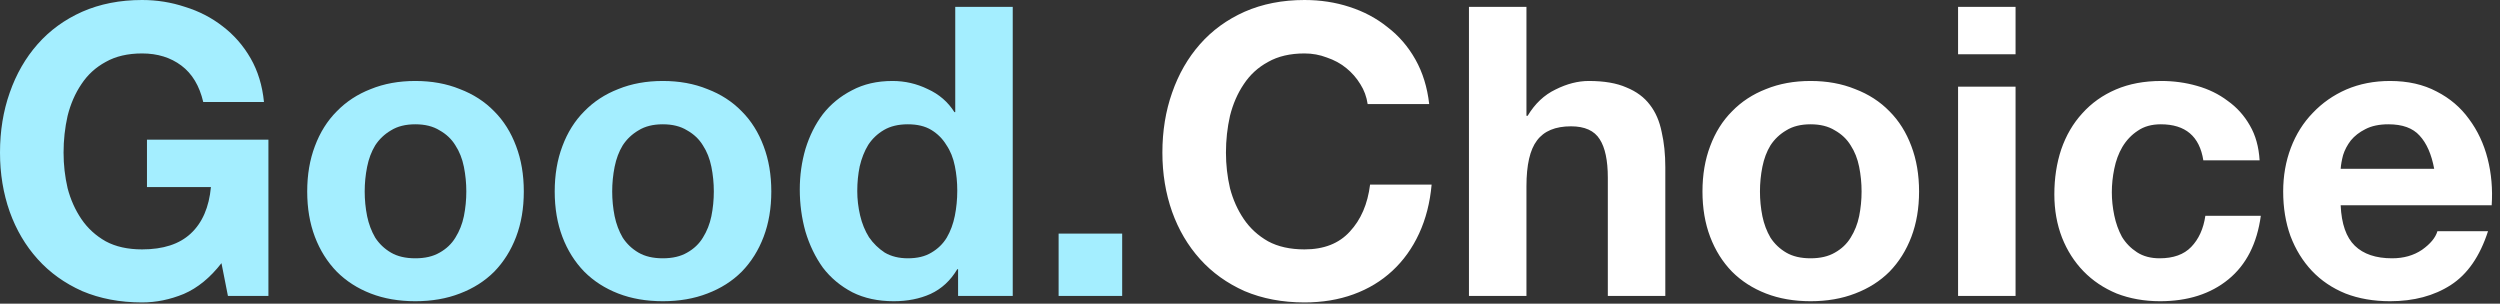 <svg width="247" height="30" viewBox="0 0 247 30" fill="none" xmlns="http://www.w3.org/2000/svg">
<rect x="0" y="0" width="247" height="30" fill="#333333" stroke="none"/>
<path d="M21.881 26C20.761 27.44 19.52 28.454 18.16 29.04C16.8 29.6 15.427 29.88 14.04 29.88C11.854 29.88 9.88 29.507 8.12 28.76C6.387 27.987 4.92 26.934 3.72 25.6C2.52 24.267 1.6 22.707 0.96 20.92C0.32 19.107 0 17.16 0 15.08C0 12.947 0.32 10.974 0.96 9.16C1.6 7.32 2.52 5.72 3.72 4.36C4.92 3 6.387 1.934 8.12 1.16C9.88 0.387 11.854 0 14.04 0C15.507 0 16.921 0.227 18.28 0.68C19.667 1.107 20.907 1.747 22 2.6C23.12 3.454 24.041 4.507 24.761 5.76C25.48 7.014 25.921 8.454 26.081 10.08H20.081C19.707 8.48 18.987 7.28 17.921 6.48C16.854 5.68 15.56 5.28 14.04 5.28C12.627 5.28 11.427 5.56 10.441 6.12C9.454 6.654 8.654 7.387 8.04 8.32C7.427 9.227 6.974 10.267 6.68 11.44C6.414 12.614 6.28 13.827 6.28 15.08C6.28 16.28 6.414 17.454 6.68 18.6C6.974 19.72 7.427 20.734 8.04 21.64C8.654 22.547 9.454 23.28 10.441 23.84C11.427 24.374 12.627 24.64 14.04 24.64C16.12 24.64 17.721 24.12 18.84 23.08C19.987 22.014 20.654 20.48 20.84 18.48H14.521V13.8H26.52V29.24H22.52L21.881 26ZM36.032 18.92C36.032 19.747 36.112 20.56 36.272 21.36C36.432 22.134 36.699 22.84 37.072 23.48C37.472 24.094 37.992 24.587 38.632 24.96C39.272 25.334 40.072 25.52 41.032 25.52C41.992 25.52 42.792 25.334 43.432 24.96C44.099 24.587 44.619 24.094 44.992 23.48C45.392 22.84 45.672 22.134 45.832 21.36C45.992 20.56 46.072 19.747 46.072 18.92C46.072 18.094 45.992 17.28 45.832 16.48C45.672 15.68 45.392 14.974 44.992 14.36C44.619 13.747 44.099 13.254 43.432 12.88C42.792 12.48 41.992 12.28 41.032 12.28C40.072 12.28 39.272 12.48 38.632 12.88C37.992 13.254 37.472 13.747 37.072 14.36C36.699 14.974 36.432 15.68 36.272 16.48C36.112 17.28 36.032 18.094 36.032 18.92ZM30.352 18.92C30.352 17.267 30.605 15.774 31.112 14.44C31.619 13.08 32.339 11.934 33.272 11C34.205 10.04 35.325 9.307 36.632 8.8C37.939 8.267 39.405 8 41.032 8C42.659 8 44.125 8.267 45.432 8.8C46.765 9.307 47.899 10.04 48.832 11C49.765 11.934 50.485 13.08 50.992 14.44C51.499 15.774 51.752 17.267 51.752 18.92C51.752 20.574 51.499 22.067 50.992 23.4C50.485 24.734 49.765 25.88 48.832 26.84C47.899 27.774 46.765 28.494 45.432 29C44.125 29.507 42.659 29.76 41.032 29.76C39.405 29.76 37.939 29.507 36.632 29C35.325 28.494 34.205 27.774 33.272 26.84C32.339 25.88 31.619 24.734 31.112 23.4C30.605 22.067 30.352 20.574 30.352 18.92ZM60.485 18.92C60.485 19.747 60.565 20.56 60.725 21.36C60.885 22.134 61.152 22.84 61.525 23.48C61.925 24.094 62.445 24.587 63.085 24.96C63.725 25.334 64.525 25.52 65.485 25.52C66.445 25.52 67.245 25.334 67.885 24.96C68.552 24.587 69.072 24.094 69.445 23.48C69.845 22.84 70.125 22.134 70.285 21.36C70.445 20.56 70.525 19.747 70.525 18.92C70.525 18.094 70.445 17.28 70.285 16.48C70.125 15.68 69.845 14.974 69.445 14.36C69.072 13.747 68.552 13.254 67.885 12.88C67.245 12.48 66.445 12.28 65.485 12.28C64.525 12.28 63.725 12.48 63.085 12.88C62.445 13.254 61.925 13.747 61.525 14.36C61.152 14.974 60.885 15.68 60.725 16.48C60.565 17.28 60.485 18.094 60.485 18.92ZM54.805 18.92C54.805 17.267 55.059 15.774 55.565 14.44C56.072 13.08 56.792 11.934 57.725 11C58.658 10.04 59.779 9.307 61.085 8.8C62.392 8.267 63.858 8 65.485 8C67.112 8 68.579 8.267 69.885 8.8C71.219 9.307 72.352 10.04 73.285 11C74.219 11.934 74.939 13.08 75.445 14.44C75.952 15.774 76.205 17.267 76.205 18.92C76.205 20.574 75.952 22.067 75.445 23.4C74.939 24.734 74.219 25.88 73.285 26.84C72.352 27.774 71.219 28.494 69.885 29C68.579 29.507 67.112 29.76 65.485 29.76C63.858 29.76 62.392 29.507 61.085 29C59.779 28.494 58.658 27.774 57.725 26.84C56.792 25.88 56.072 24.734 55.565 23.4C55.059 22.067 54.805 20.574 54.805 18.92ZM94.578 18.84C94.578 17.987 94.498 17.174 94.338 16.4C94.178 15.6 93.898 14.907 93.498 14.32C93.125 13.707 92.632 13.214 92.018 12.84C91.405 12.467 90.632 12.28 89.698 12.28C88.765 12.28 87.978 12.467 87.338 12.84C86.698 13.214 86.178 13.707 85.778 14.32C85.405 14.934 85.125 15.64 84.938 16.44C84.778 17.214 84.698 18.027 84.698 18.88C84.698 19.68 84.792 20.48 84.978 21.28C85.165 22.08 85.458 22.8 85.858 23.44C86.285 24.054 86.805 24.56 87.418 24.96C88.058 25.334 88.818 25.52 89.698 25.52C90.632 25.52 91.405 25.334 92.018 24.96C92.658 24.587 93.165 24.094 93.538 23.48C93.912 22.84 94.178 22.12 94.338 21.32C94.498 20.52 94.578 19.694 94.578 18.84ZM94.658 26.6H94.578C93.912 27.72 93.032 28.534 91.938 29.04C90.872 29.52 89.658 29.76 88.298 29.76C86.752 29.76 85.392 29.467 84.218 28.88C83.045 28.267 82.072 27.454 81.298 26.44C80.552 25.4 79.978 24.214 79.578 22.88C79.205 21.547 79.018 20.16 79.018 18.72C79.018 17.334 79.205 16 79.578 14.72C79.978 13.414 80.552 12.267 81.298 11.28C82.072 10.294 83.032 9.507 84.178 8.92C85.325 8.307 86.658 8 88.178 8C89.405 8 90.565 8.267 91.658 8.8C92.778 9.307 93.658 10.067 94.298 11.08H94.378V0.68H100.058V29.24H94.658V26.6ZM104.591 23.08H110.871V29.24H104.591V23.08Z" fill="#A4EEFF"/>
<path d="M135.124 10.28C135.018 9.56 134.778 8.907 134.404 8.32C134.031 7.707 133.564 7.174 133.004 6.72C132.444 6.267 131.804 5.92 131.084 5.68C130.391 5.414 129.658 5.28 128.884 5.28C127.471 5.28 126.271 5.56 125.284 6.12C124.298 6.654 123.498 7.387 122.884 8.32C122.271 9.227 121.818 10.267 121.524 11.44C121.258 12.614 121.124 13.827 121.124 15.08C121.124 16.28 121.258 17.454 121.524 18.6C121.818 19.72 122.271 20.734 122.884 21.64C123.498 22.547 124.298 23.28 125.284 23.84C126.271 24.374 127.471 24.64 128.884 24.64C130.804 24.64 132.298 24.054 133.364 22.88C134.458 21.707 135.124 20.16 135.364 18.24H141.444C141.284 20.027 140.871 21.64 140.204 23.08C139.538 24.52 138.658 25.747 137.564 26.76C136.471 27.774 135.191 28.547 133.724 29.08C132.258 29.614 130.644 29.88 128.884 29.88C126.698 29.88 124.724 29.507 122.964 28.76C121.231 27.987 119.764 26.934 118.564 25.6C117.364 24.267 116.444 22.707 115.804 20.92C115.164 19.107 114.844 17.16 114.844 15.08C114.844 12.947 115.164 10.974 115.804 9.16C116.444 7.32 117.364 5.72 118.564 4.36C119.764 3 121.231 1.934 122.964 1.16C124.724 0.387 126.698 0 128.884 0C130.458 0 131.938 0.227 133.324 0.68C134.738 1.134 135.991 1.8 137.084 2.68C138.204 3.534 139.124 4.6 139.844 5.88C140.564 7.16 141.018 8.627 141.204 10.28H135.124ZM145.133 0.68H150.813V11.44H150.933C151.653 10.24 152.573 9.374 153.693 8.84C154.813 8.28 155.906 8 156.973 8C158.493 8 159.733 8.214 160.693 8.64C161.679 9.04 162.453 9.614 163.013 10.36C163.573 11.08 163.959 11.974 164.173 13.04C164.413 14.08 164.533 15.24 164.533 16.52V29.24H158.853V17.56C158.853 15.854 158.586 14.587 158.053 13.76C157.519 12.907 156.573 12.48 155.213 12.48C153.666 12.48 152.546 12.947 151.853 13.88C151.159 14.787 150.813 16.294 150.813 18.4V29.24H145.133V0.68ZM173.884 18.92C173.884 19.747 173.964 20.56 174.124 21.36C174.284 22.134 174.55 22.84 174.924 23.48C175.324 24.094 175.844 24.587 176.484 24.96C177.124 25.334 177.924 25.52 178.884 25.52C179.844 25.52 180.644 25.334 181.284 24.96C181.95 24.587 182.47 24.094 182.844 23.48C183.244 22.84 183.524 22.134 183.684 21.36C183.844 20.56 183.924 19.747 183.924 18.92C183.924 18.094 183.844 17.28 183.684 16.48C183.524 15.68 183.244 14.974 182.844 14.36C182.47 13.747 181.95 13.254 181.284 12.88C180.644 12.48 179.844 12.28 178.884 12.28C177.924 12.28 177.124 12.48 176.484 12.88C175.844 13.254 175.324 13.747 174.924 14.36C174.55 14.974 174.284 15.68 174.124 16.48C173.964 17.28 173.884 18.094 173.884 18.92ZM168.204 18.92C168.204 17.267 168.457 15.774 168.964 14.44C169.47 13.08 170.19 11.934 171.124 11C172.057 10.04 173.177 9.307 174.484 8.8C175.79 8.267 177.257 8 178.884 8C180.51 8 181.977 8.267 183.284 8.8C184.617 9.307 185.75 10.04 186.684 11C187.617 11.934 188.337 13.08 188.844 14.44C189.35 15.774 189.604 17.267 189.604 18.92C189.604 20.574 189.35 22.067 188.844 23.4C188.337 24.734 187.617 25.88 186.684 26.84C185.75 27.774 184.617 28.494 183.284 29C181.977 29.507 180.51 29.76 178.884 29.76C177.257 29.76 175.79 29.507 174.484 29C173.177 28.494 172.057 27.774 171.124 26.84C170.19 25.88 169.47 24.734 168.964 23.4C168.457 22.067 168.204 20.574 168.204 18.92ZM199.137 5.36H193.457V0.68H199.137V5.36ZM193.457 8.56H199.137V29.24H193.457V8.56ZM217.689 15.84C217.316 13.467 215.916 12.28 213.489 12.28C212.583 12.28 211.823 12.494 211.209 12.92C210.596 13.32 210.089 13.854 209.689 14.52C209.316 15.16 209.049 15.88 208.889 16.68C208.729 17.454 208.649 18.227 208.649 19C208.649 19.747 208.729 20.507 208.889 21.28C209.049 22.054 209.303 22.76 209.649 23.4C210.023 24.014 210.516 24.52 211.129 24.92C211.743 25.32 212.489 25.52 213.369 25.52C214.729 25.52 215.769 25.147 216.489 24.4C217.236 23.627 217.703 22.6 217.889 21.32H223.369C222.996 24.067 221.929 26.16 220.169 27.6C218.409 29.04 216.156 29.76 213.409 29.76C211.863 29.76 210.436 29.507 209.129 29C207.849 28.467 206.756 27.734 205.849 26.8C204.943 25.867 204.236 24.76 203.729 23.48C203.223 22.174 202.969 20.747 202.969 19.2C202.969 17.6 203.196 16.12 203.649 14.76C204.129 13.374 204.823 12.187 205.729 11.2C206.636 10.187 207.743 9.4 209.049 8.84C210.356 8.28 211.849 8 213.529 8C214.756 8 215.929 8.16 217.049 8.48C218.196 8.8 219.209 9.294 220.089 9.96C220.996 10.6 221.729 11.414 222.289 12.4C222.849 13.36 223.169 14.507 223.249 15.84H217.689ZM240.498 16.68C240.231 15.24 239.751 14.147 239.058 13.4C238.391 12.654 237.365 12.28 235.978 12.28C235.071 12.28 234.311 12.44 233.698 12.76C233.111 13.054 232.631 13.427 232.258 13.88C231.911 14.334 231.658 14.814 231.498 15.32C231.365 15.827 231.285 16.28 231.258 16.68H240.498ZM231.258 20.28C231.338 22.12 231.805 23.454 232.658 24.28C233.511 25.107 234.738 25.52 236.338 25.52C237.485 25.52 238.471 25.24 239.298 24.68C240.125 24.094 240.631 23.48 240.818 22.84H245.818C245.018 25.32 243.791 27.094 242.138 28.16C240.485 29.227 238.485 29.76 236.138 29.76C234.511 29.76 233.045 29.507 231.738 29C230.431 28.467 229.325 27.72 228.418 26.76C227.511 25.8 226.805 24.654 226.298 23.32C225.818 21.987 225.578 20.52 225.578 18.92C225.578 17.374 225.831 15.934 226.338 14.6C226.845 13.267 227.565 12.12 228.498 11.16C229.431 10.174 230.538 9.4 231.818 8.84C233.125 8.28 234.565 8 236.138 8C237.898 8 239.431 8.347 240.738 9.04C242.045 9.707 243.111 10.614 243.938 11.76C244.791 12.907 245.405 14.214 245.778 15.68C246.151 17.147 246.285 18.68 246.178 20.28H231.258Z" fill="white"/>
</svg>
